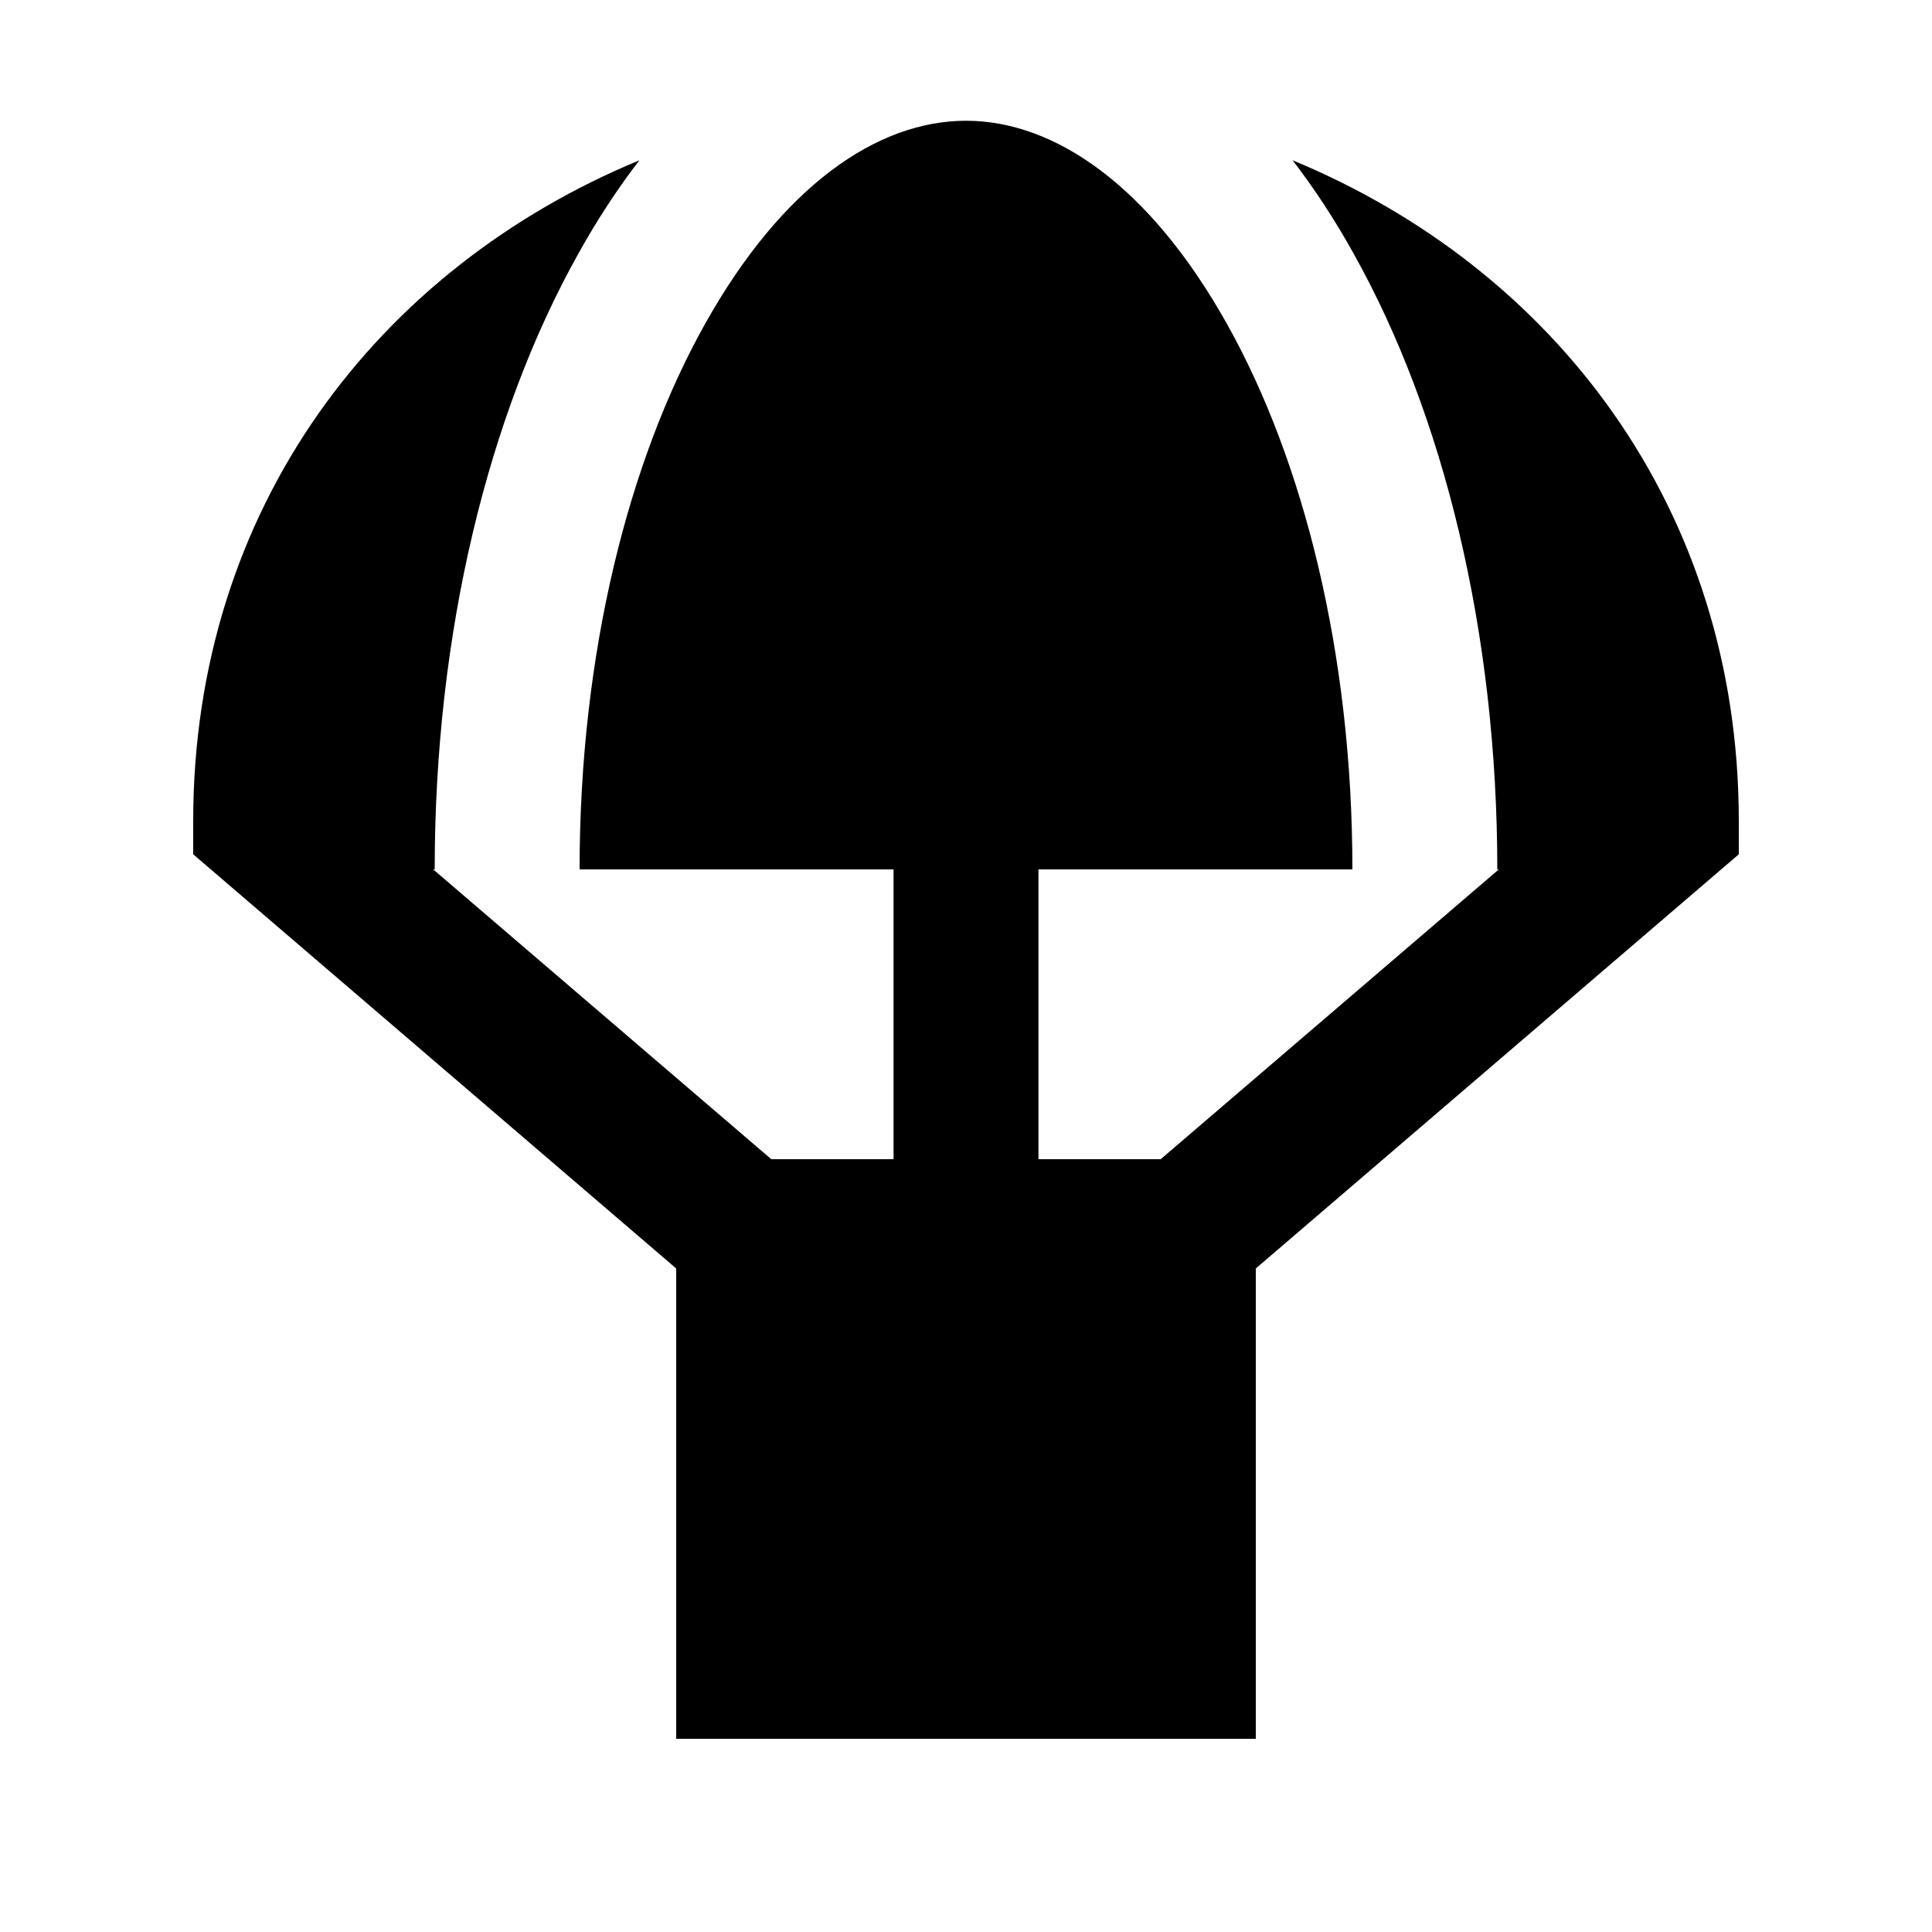 <svg xmlns="http://www.w3.org/2000/svg" viewBox="0 0 640 640"><!--! Font Awesome Pro 7.1.0 by @fontawesome - https://fontawesome.com License - https://fontawesome.com/license (Commercial License) Copyright 2025 Fonticons, Inc. --><path fill="currentColor" d="M192 288C192 216.2 208.3 152.4 233.5 107.4C259.1 61.6 290.6 40 320 40C349.4 40 380.9 61.6 406.5 107.4C431.7 152.4 448 216.2 448 288L344 288L344 384L384.5 384L496.5 288L496 288C496 209.6 478.3 137.4 448.4 84C442.3 73 435.5 62.6 428.2 53.1C514.7 88.9 576 168.2 576 272L576 283L567.6 290.2L416 420.2L416 576L224 576L224 420.2L72.4 290.2L64 283L64 272C64 168.2 125.3 88.9 211.8 53.1C204.5 62.6 197.7 73 191.6 84C161.7 137.4 144 209.6 144 288L143.5 288L255.5 384L296 384L296 288L192 288z"/></svg>
